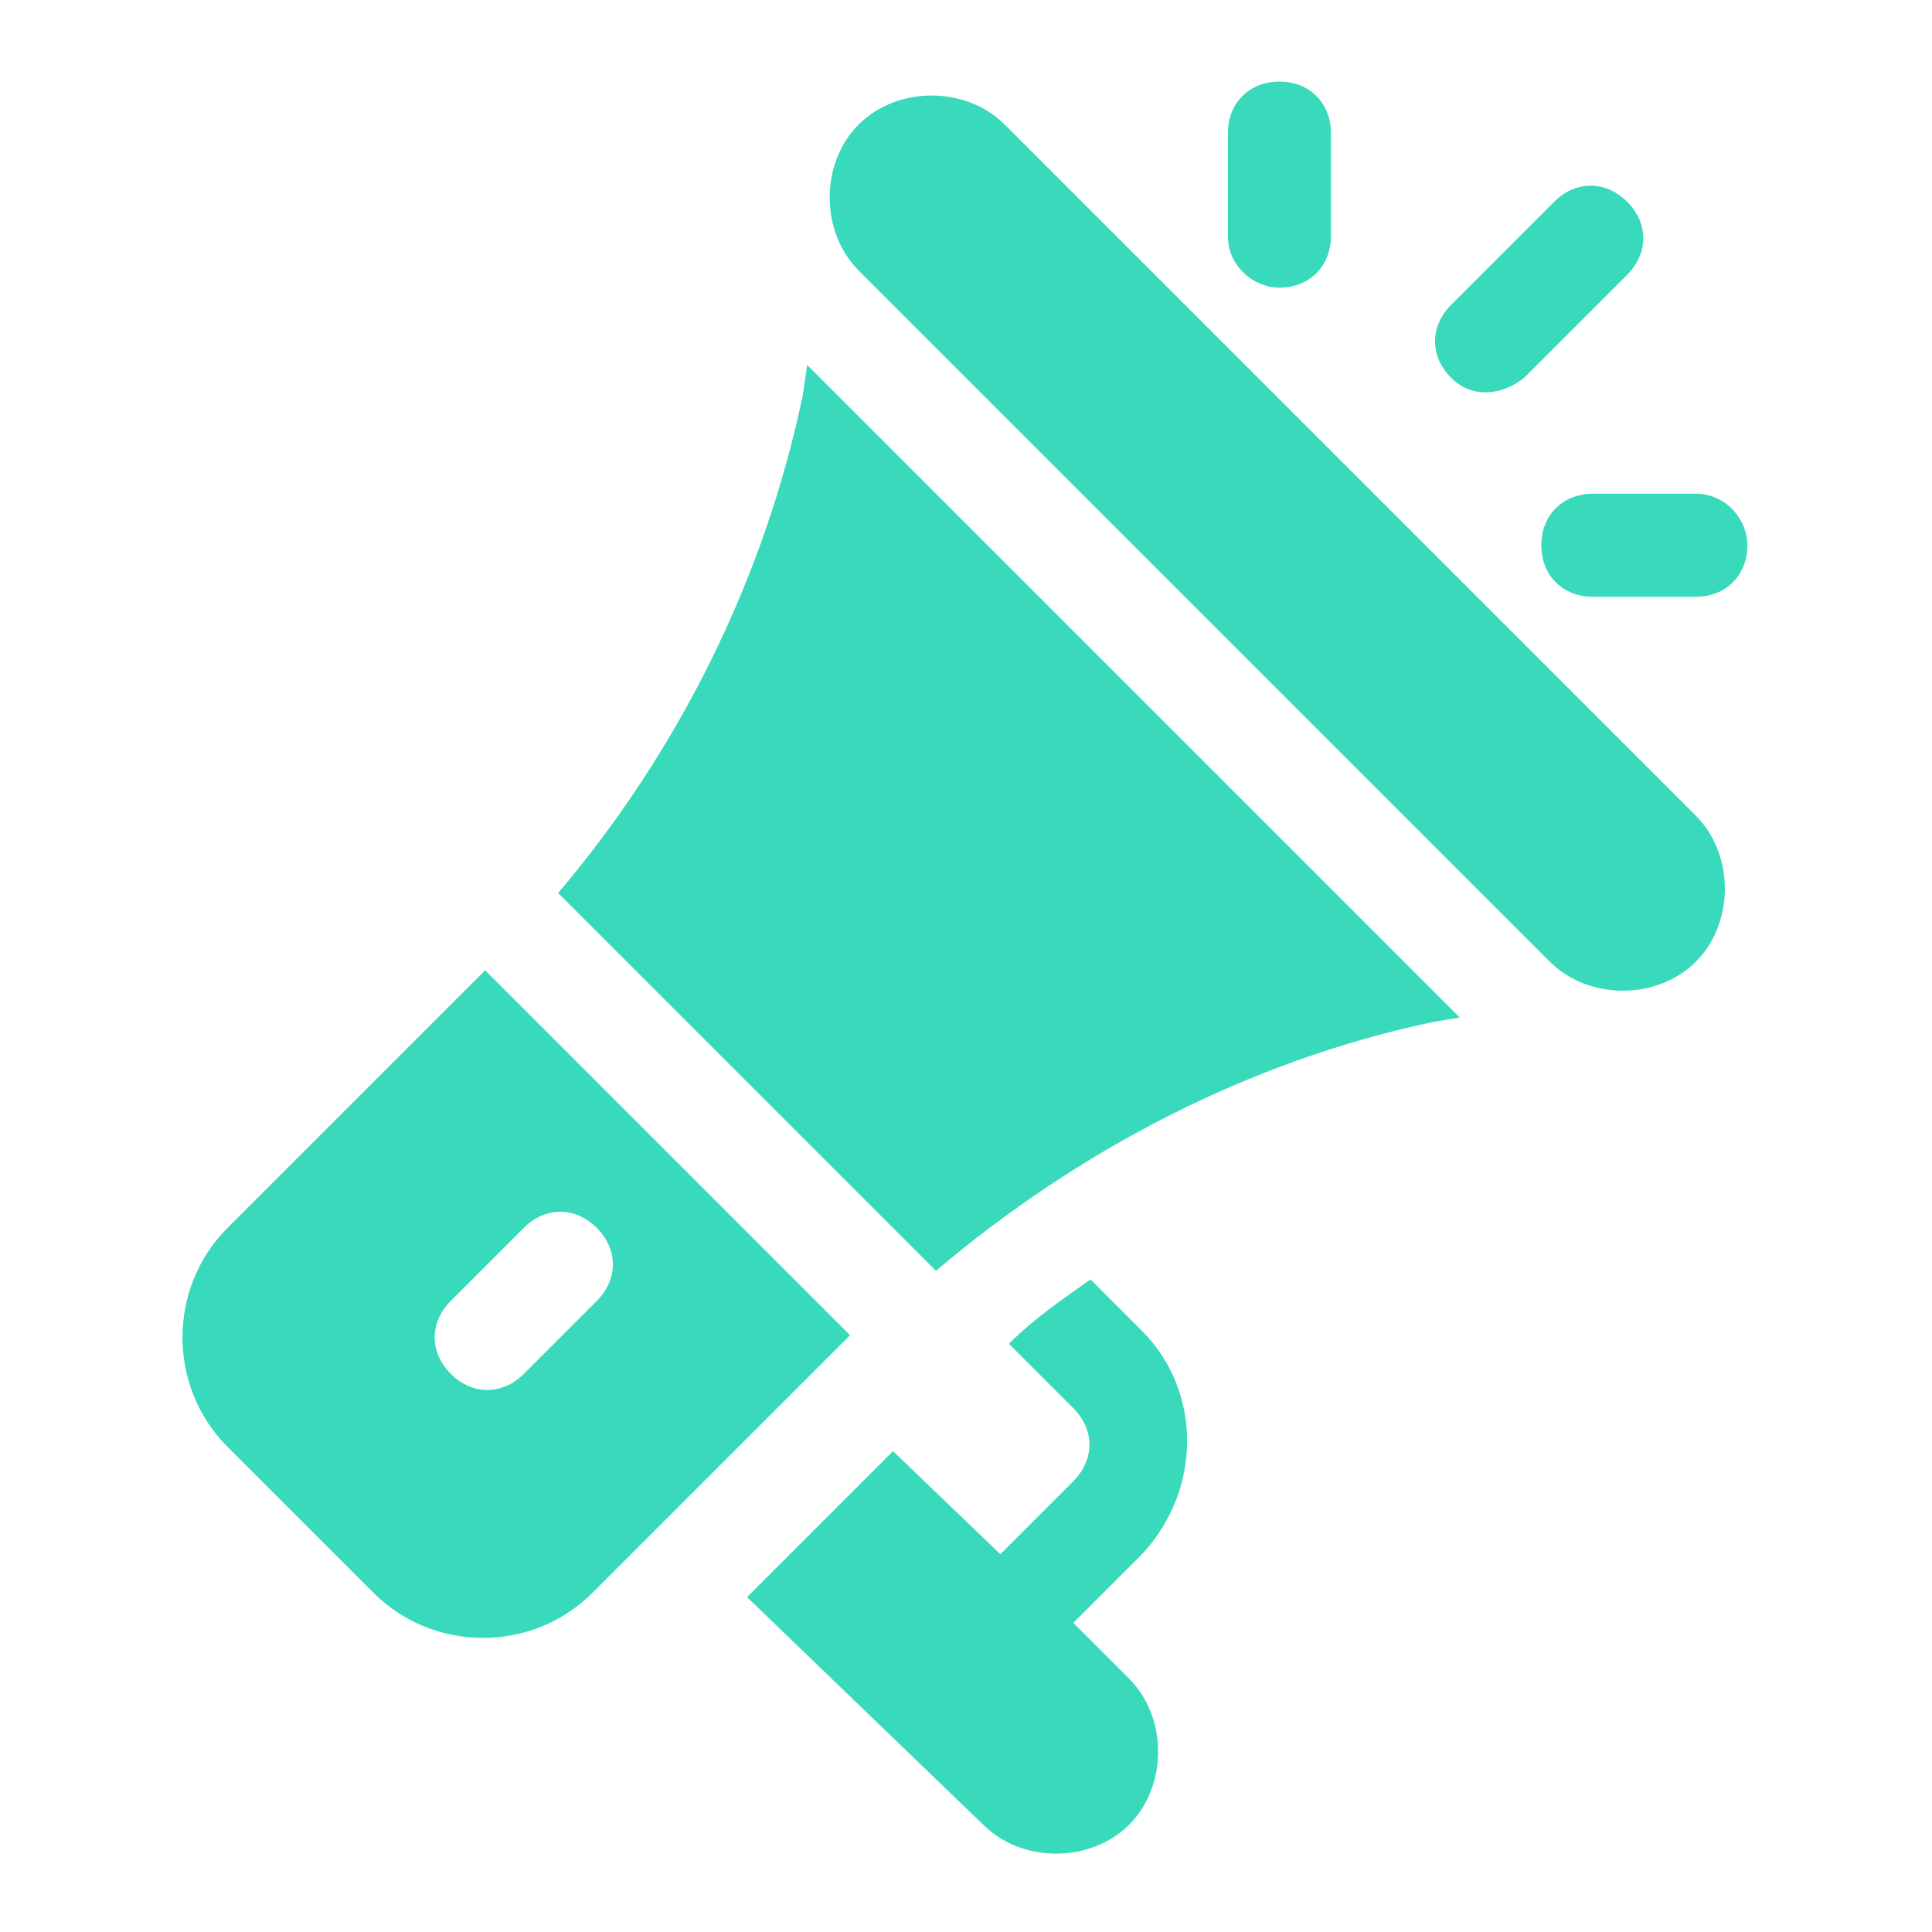 <svg xmlns="http://www.w3.org/2000/svg" viewBox="0 0 45 45" width="45" height="45"><path style="fill:#38dabb" d="M23.4 2.9c-.9-.9-2.5-.9-3.4 0-.9.9-.9 2.5 0 3.4l16.1 16.1c.9.9 2.5.9 3.4 0 .9-.9.9-2.5 0-3.4L23.4 2.9zM18.7 9.2c-.9 4.3-2.9 8.3-5.7 11.6l8.8 8.8c3.3-2.8 7.3-4.9 11.6-5.8l.6-.1L18.8 8.5l-.1.7zM11.3 22.6l-6 6c-1.4 1.4-1.4 3.7 0 5.1l3.4 3.4c1.4 1.4 3.7 1.4 5.1 0l6-6-8.5-8.5zm.9 9.4c-.5.5-1.2.5-1.7 0s-.5-1.2 0-1.7l1.7-1.7c.5-.5 1.2-.5 1.7 0s.5 1.2 0 1.7L12.2 32zM26.6 31l-1.2-1.2c-.7.5-1.3.9-1.9 1.5l1.5 1.5c.5.5.5 1.2 0 1.7l-1.7 1.7-2.5-2.4-3.4 3.4 5.5 5.3c.9.9 2.5.9 3.4 0 .9-.9.9-2.5 0-3.4L25 37.8l1.6-1.6c1.4-1.5 1.4-3.8 0-5.2zM29.8 6.7c.7 0 1.2-.5 1.2-1.2V3.1c0-.7-.5-1.2-1.2-1.2s-1.2.5-1.2 1.2v2.4c0 .7.6 1.2 1.2 1.2zM39.5 11.5h-2.4c-.7 0-1.2.5-1.2 1.2s.5 1.2 1.2 1.2h2.4c.7 0 1.2-.5 1.2-1.2 0-.6-.5-1.2-1.2-1.2zM35.5 8.8l2.4-2.4c.5-.5.5-1.2 0-1.7s-1.2-.5-1.7 0l-2.4 2.4c-.5.5-.5 1.2 0 1.7s1.2.4 1.7 0z"/></svg>